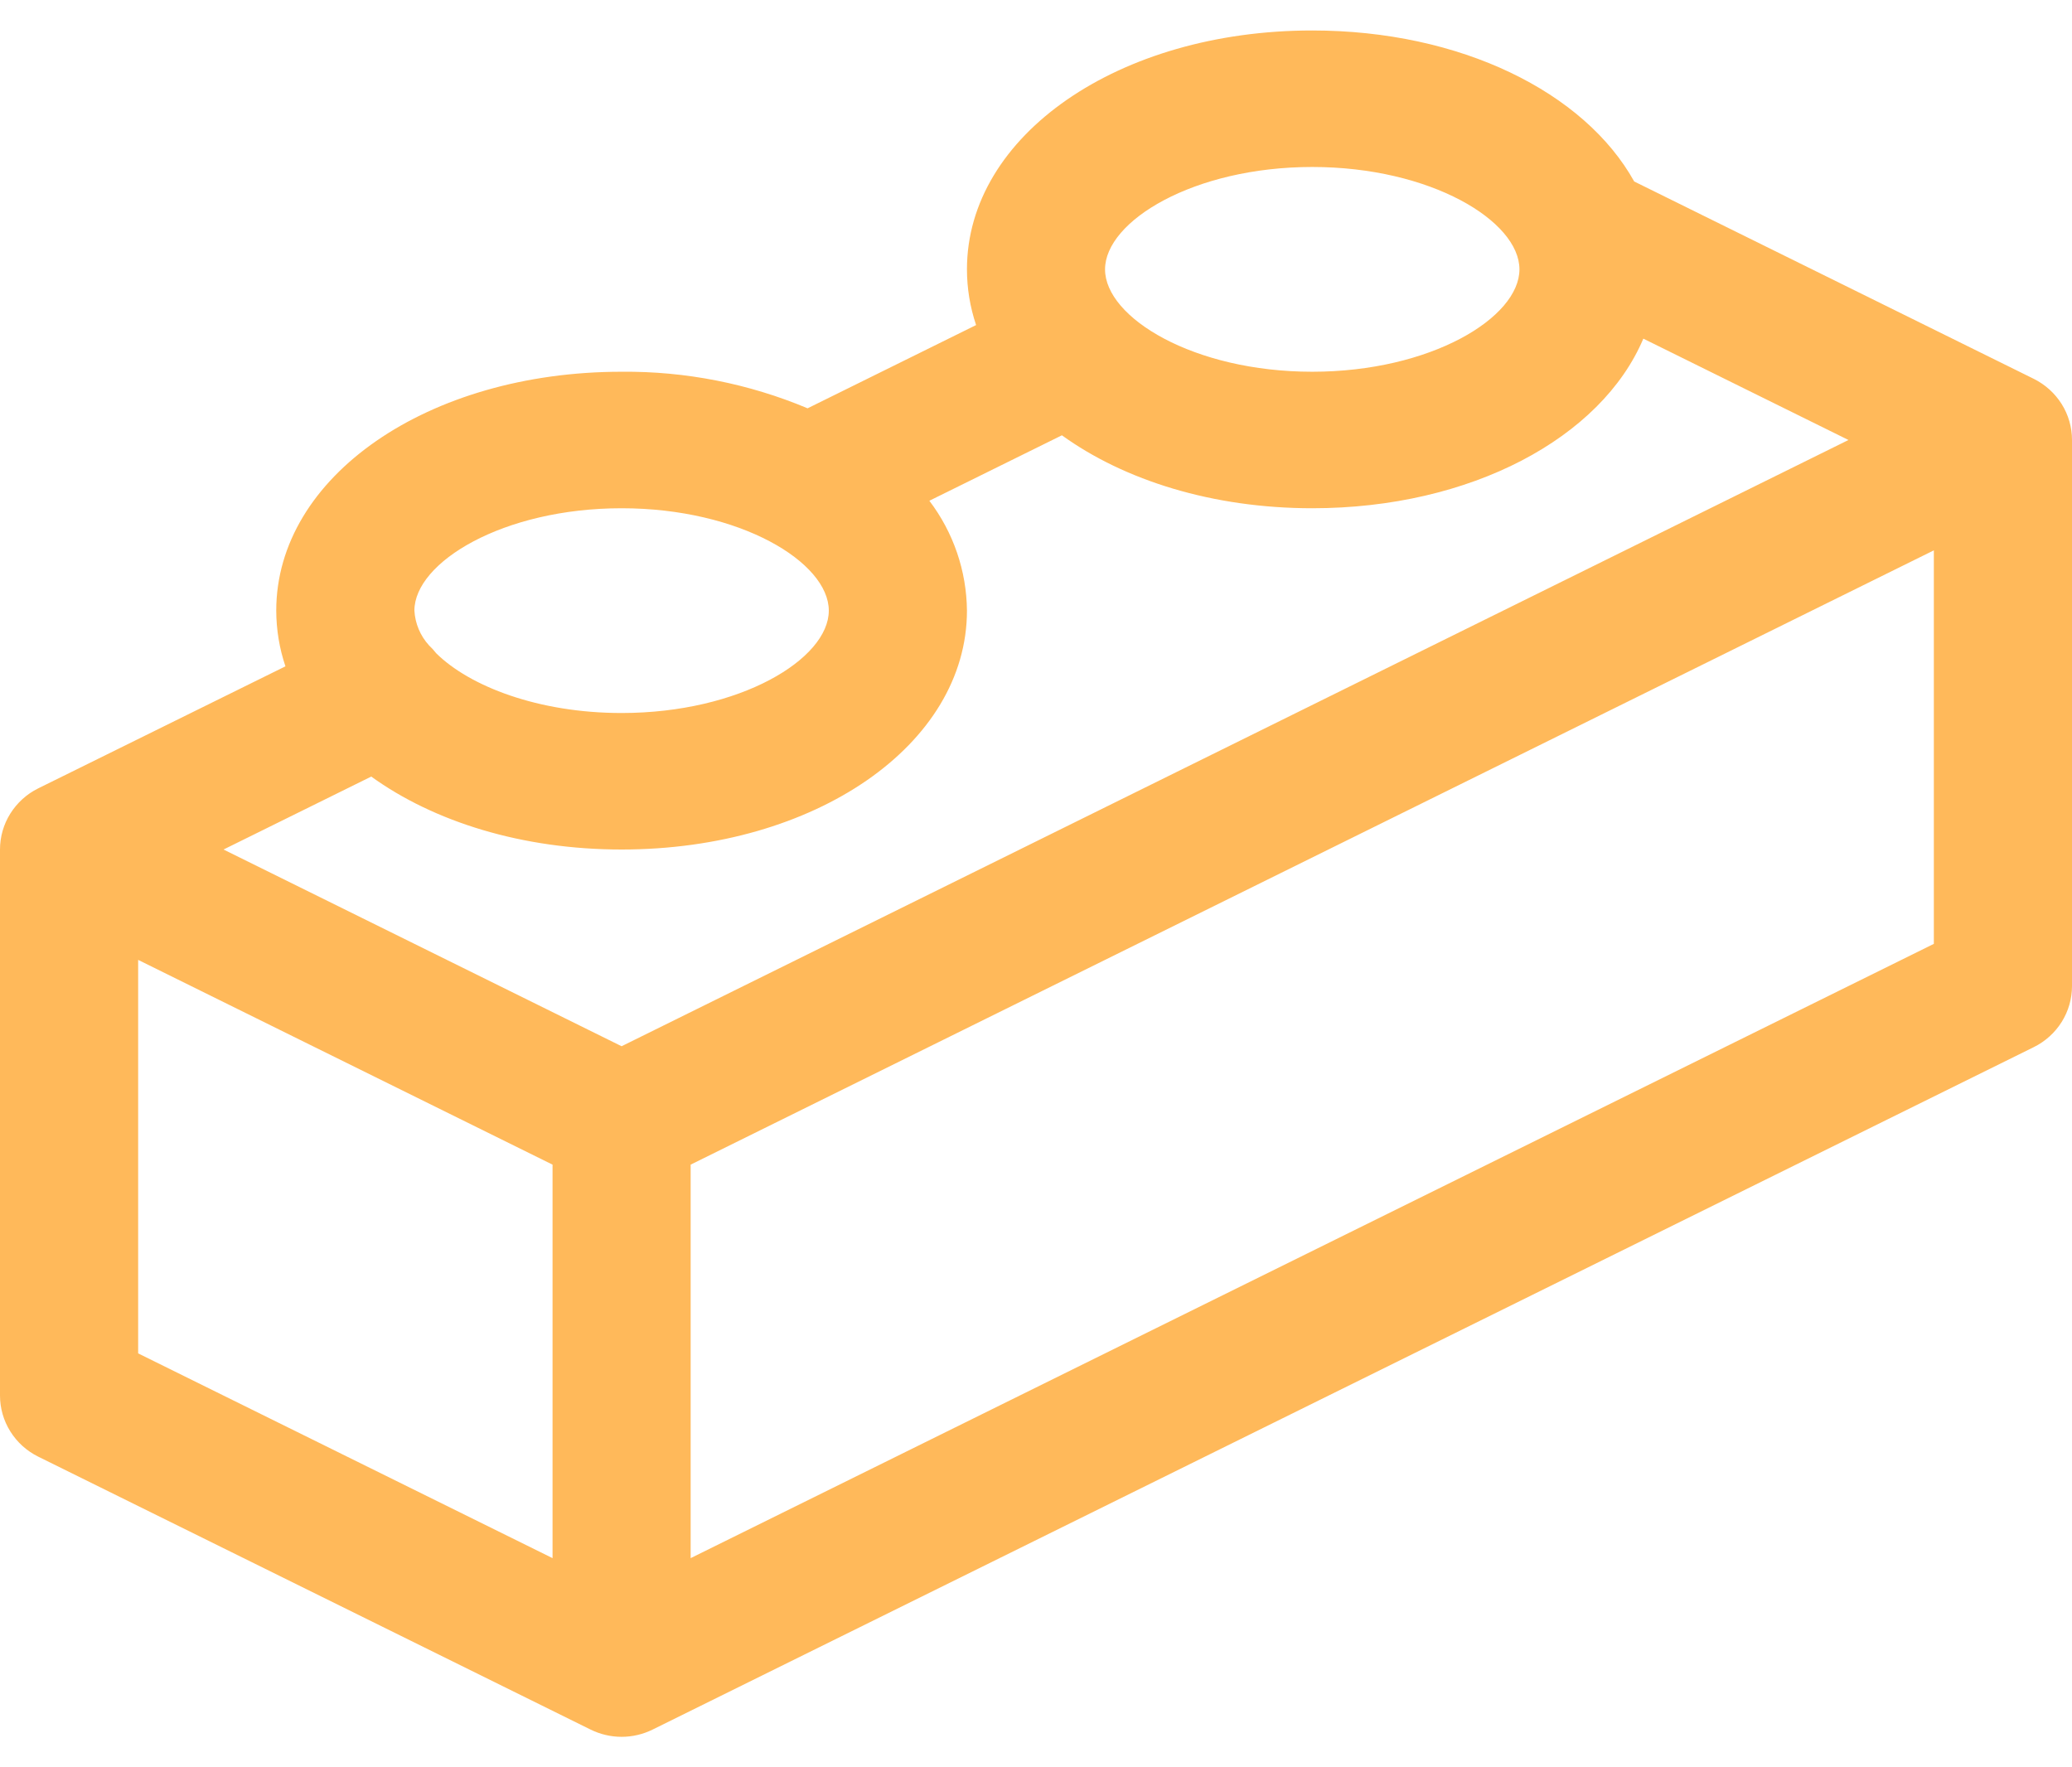 <svg width="34" height="29" viewBox="0 0 34 29" fill="none" xmlns="http://www.w3.org/2000/svg">
<path d="M33.374 6.217L26.816 2.978C26.002 1.514 23.971 0.5 21.533 0.5C18.356 0.5 15.867 2.222 15.867 4.42C15.867 4.731 15.918 5.039 16.017 5.334L13.252 6.7C12.287 6.295 11.248 6.09 10.2 6.1C7.022 6.1 4.533 7.822 4.533 10.02C4.534 10.33 4.584 10.639 4.684 10.934L0.626 12.937C0.438 13.03 0.28 13.174 0.169 13.351C0.058 13.528 -0 13.732 2.90562e-07 13.94V22.899C-0 23.107 0.058 23.311 0.169 23.488C0.28 23.666 0.438 23.809 0.626 23.902L9.693 28.382C9.85 28.459 10.024 28.5 10.2 28.5C10.376 28.5 10.55 28.459 10.707 28.382L33.374 17.182C33.562 17.089 33.72 16.946 33.831 16.769C33.942 16.592 34 16.388 34 16.18V7.22C34 7.012 33.942 6.808 33.831 6.631C33.72 6.454 33.562 6.311 33.374 6.217ZM10.2 17.168L3.668 13.94L6.092 12.743C7.117 13.483 8.568 13.94 10.2 13.94C13.378 13.94 15.867 12.218 15.867 10.02C15.861 9.369 15.645 8.737 15.25 8.217L17.425 7.143C18.451 7.883 19.901 8.34 21.533 8.34C24.137 8.34 26.278 7.183 26.966 5.557L30.332 7.22L10.2 17.168ZM21.533 2.74C23.48 2.74 24.933 3.628 24.933 4.42C24.933 5.212 23.48 6.1 21.533 6.1C19.587 6.1 18.133 5.212 18.133 4.42C18.133 3.628 19.587 2.74 21.533 2.74ZM10.2 8.34C12.146 8.34 13.6 9.227 13.6 10.02C13.6 10.812 12.146 11.7 10.2 11.7C8.83 11.7 7.705 11.26 7.158 10.72C7.122 10.673 7.082 10.63 7.039 10.589C6.896 10.432 6.812 10.231 6.8 10.02C6.8 9.227 8.254 8.34 10.2 8.34ZM2.267 15.751L9.067 19.111V25.568L2.267 22.208V15.751ZM11.333 25.568V19.111L31.733 9.031V15.488L11.333 25.568Z" fill="#FFB95A"/>
</svg>
